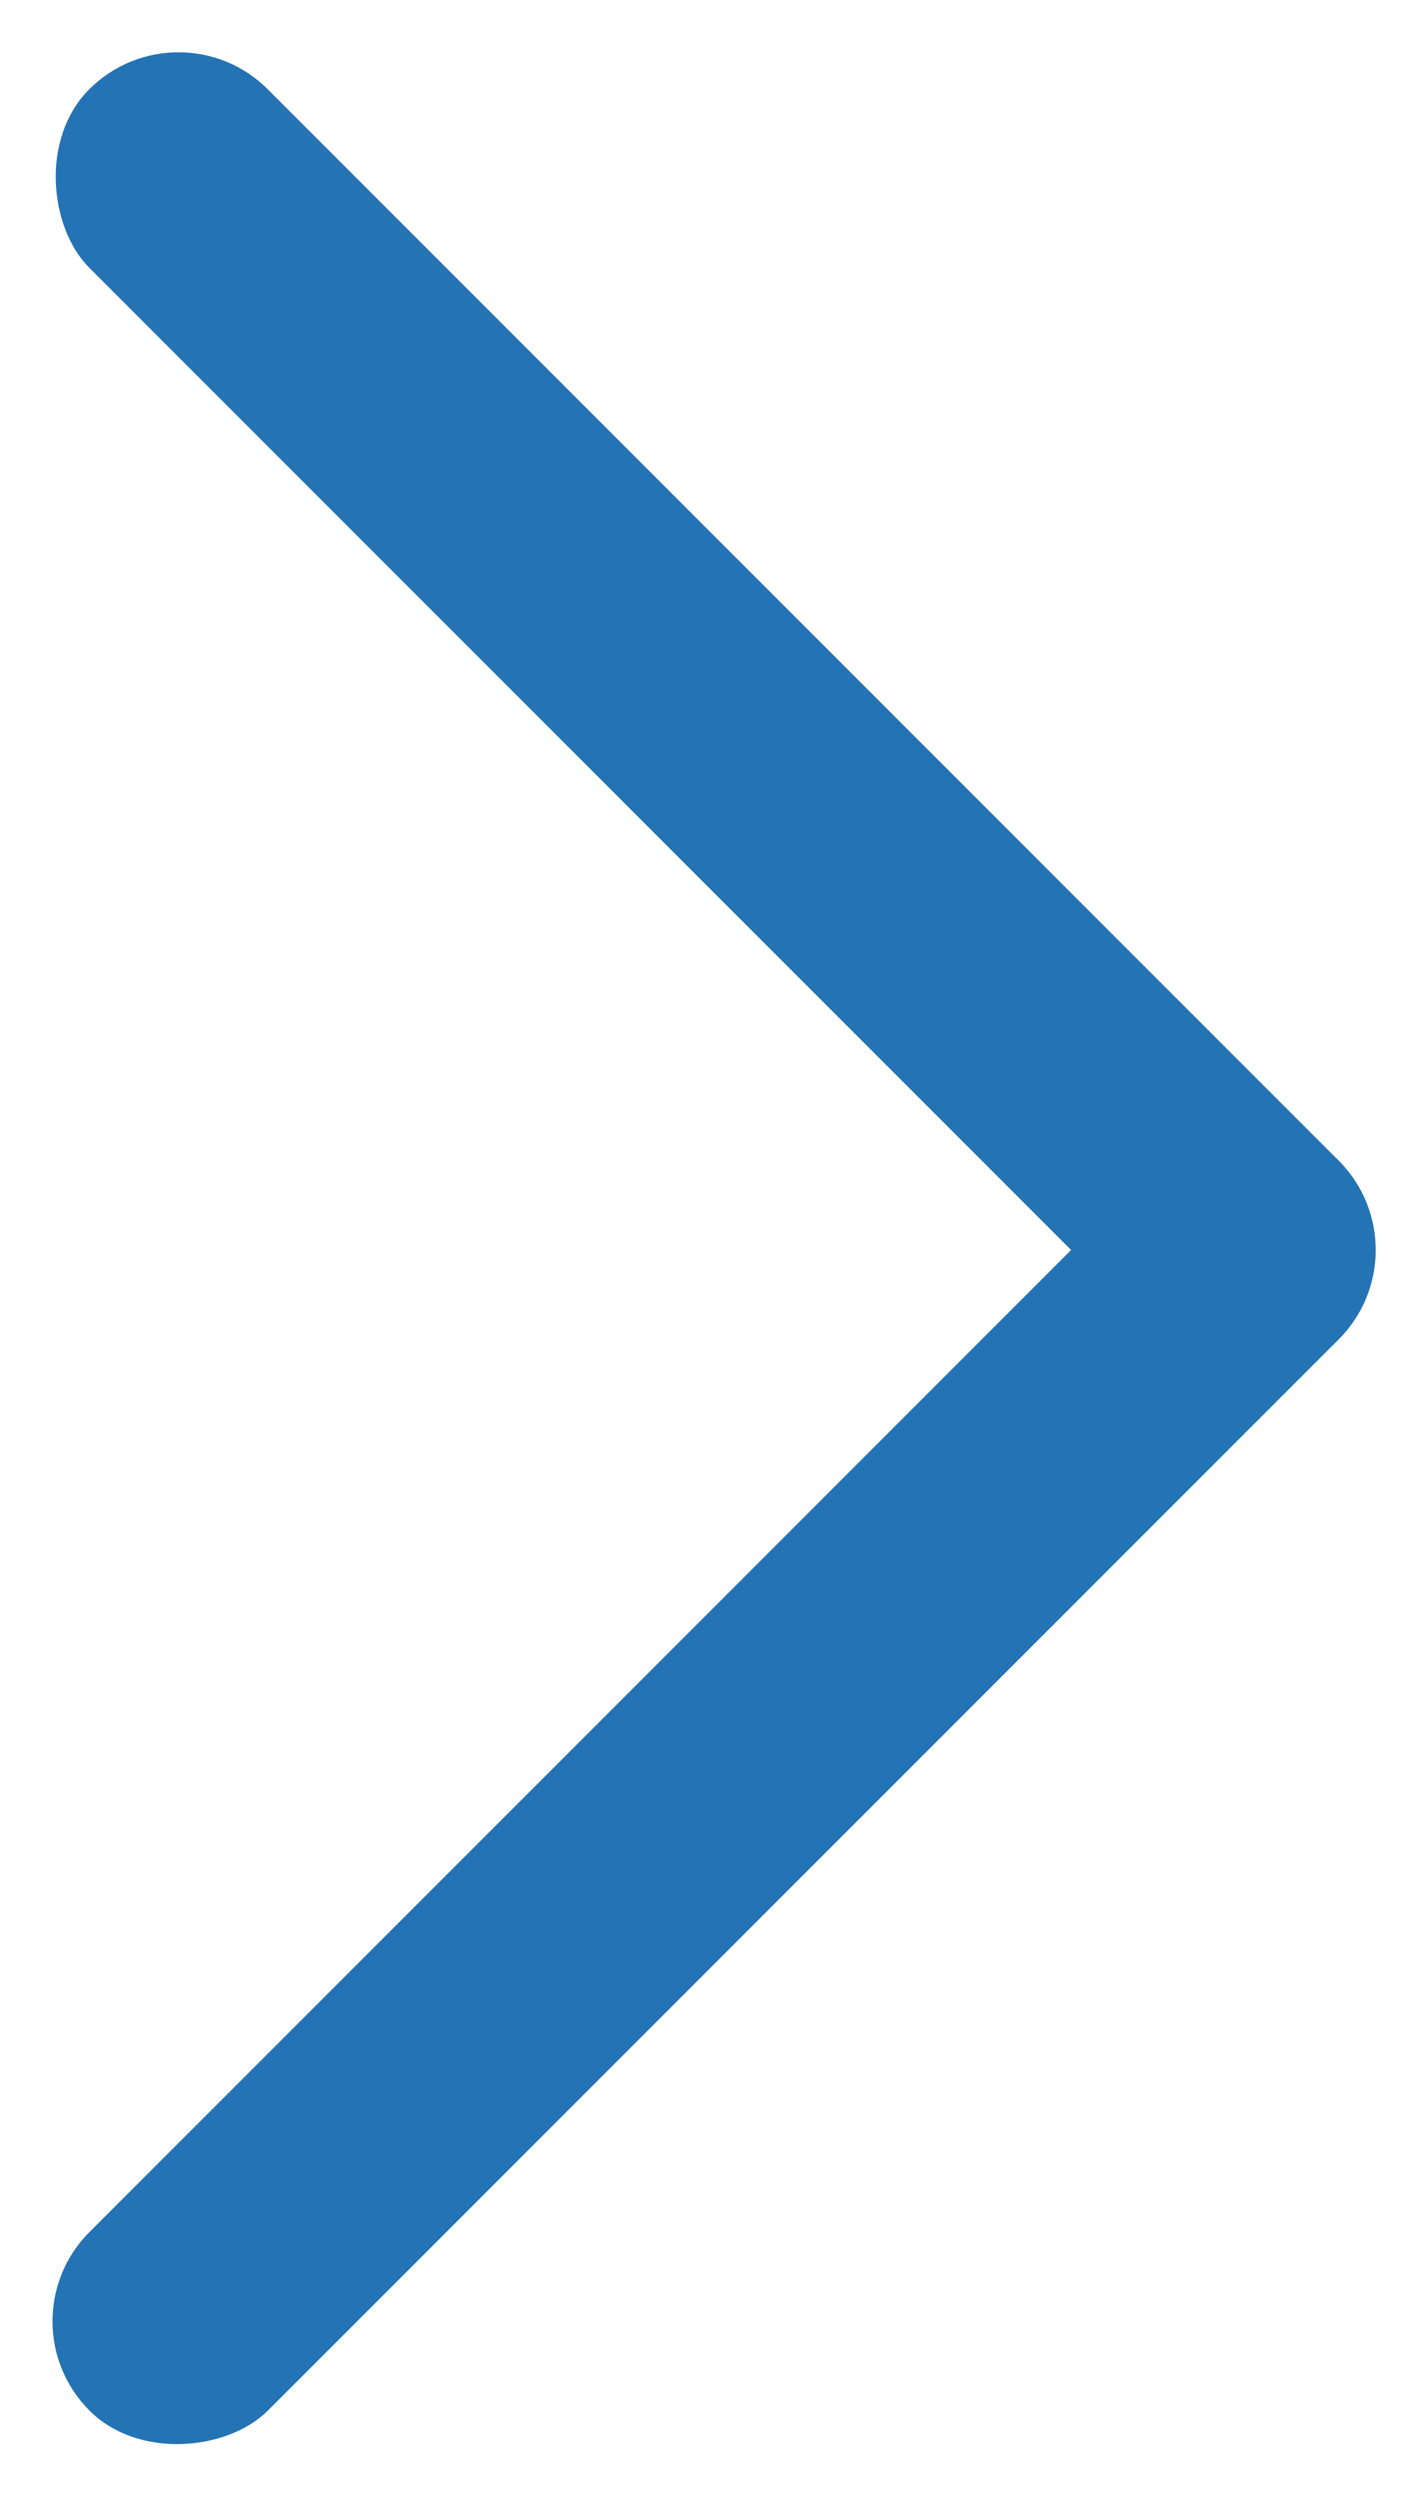 <svg width="16" height="28" viewBox="0 0 16 28" fill="none" xmlns="http://www.w3.org/2000/svg">
<rect width="2.828" height="19.799" rx="1.414" transform="matrix(-0.707 -0.707 -0.707 0.707 16 14)" fill="#2473B4"/>
<rect width="2.828" height="19.799" rx="1.414" transform="matrix(-0.707 0.707 0.707 0.707 2 0)" fill="#2473B4"/>
</svg>
